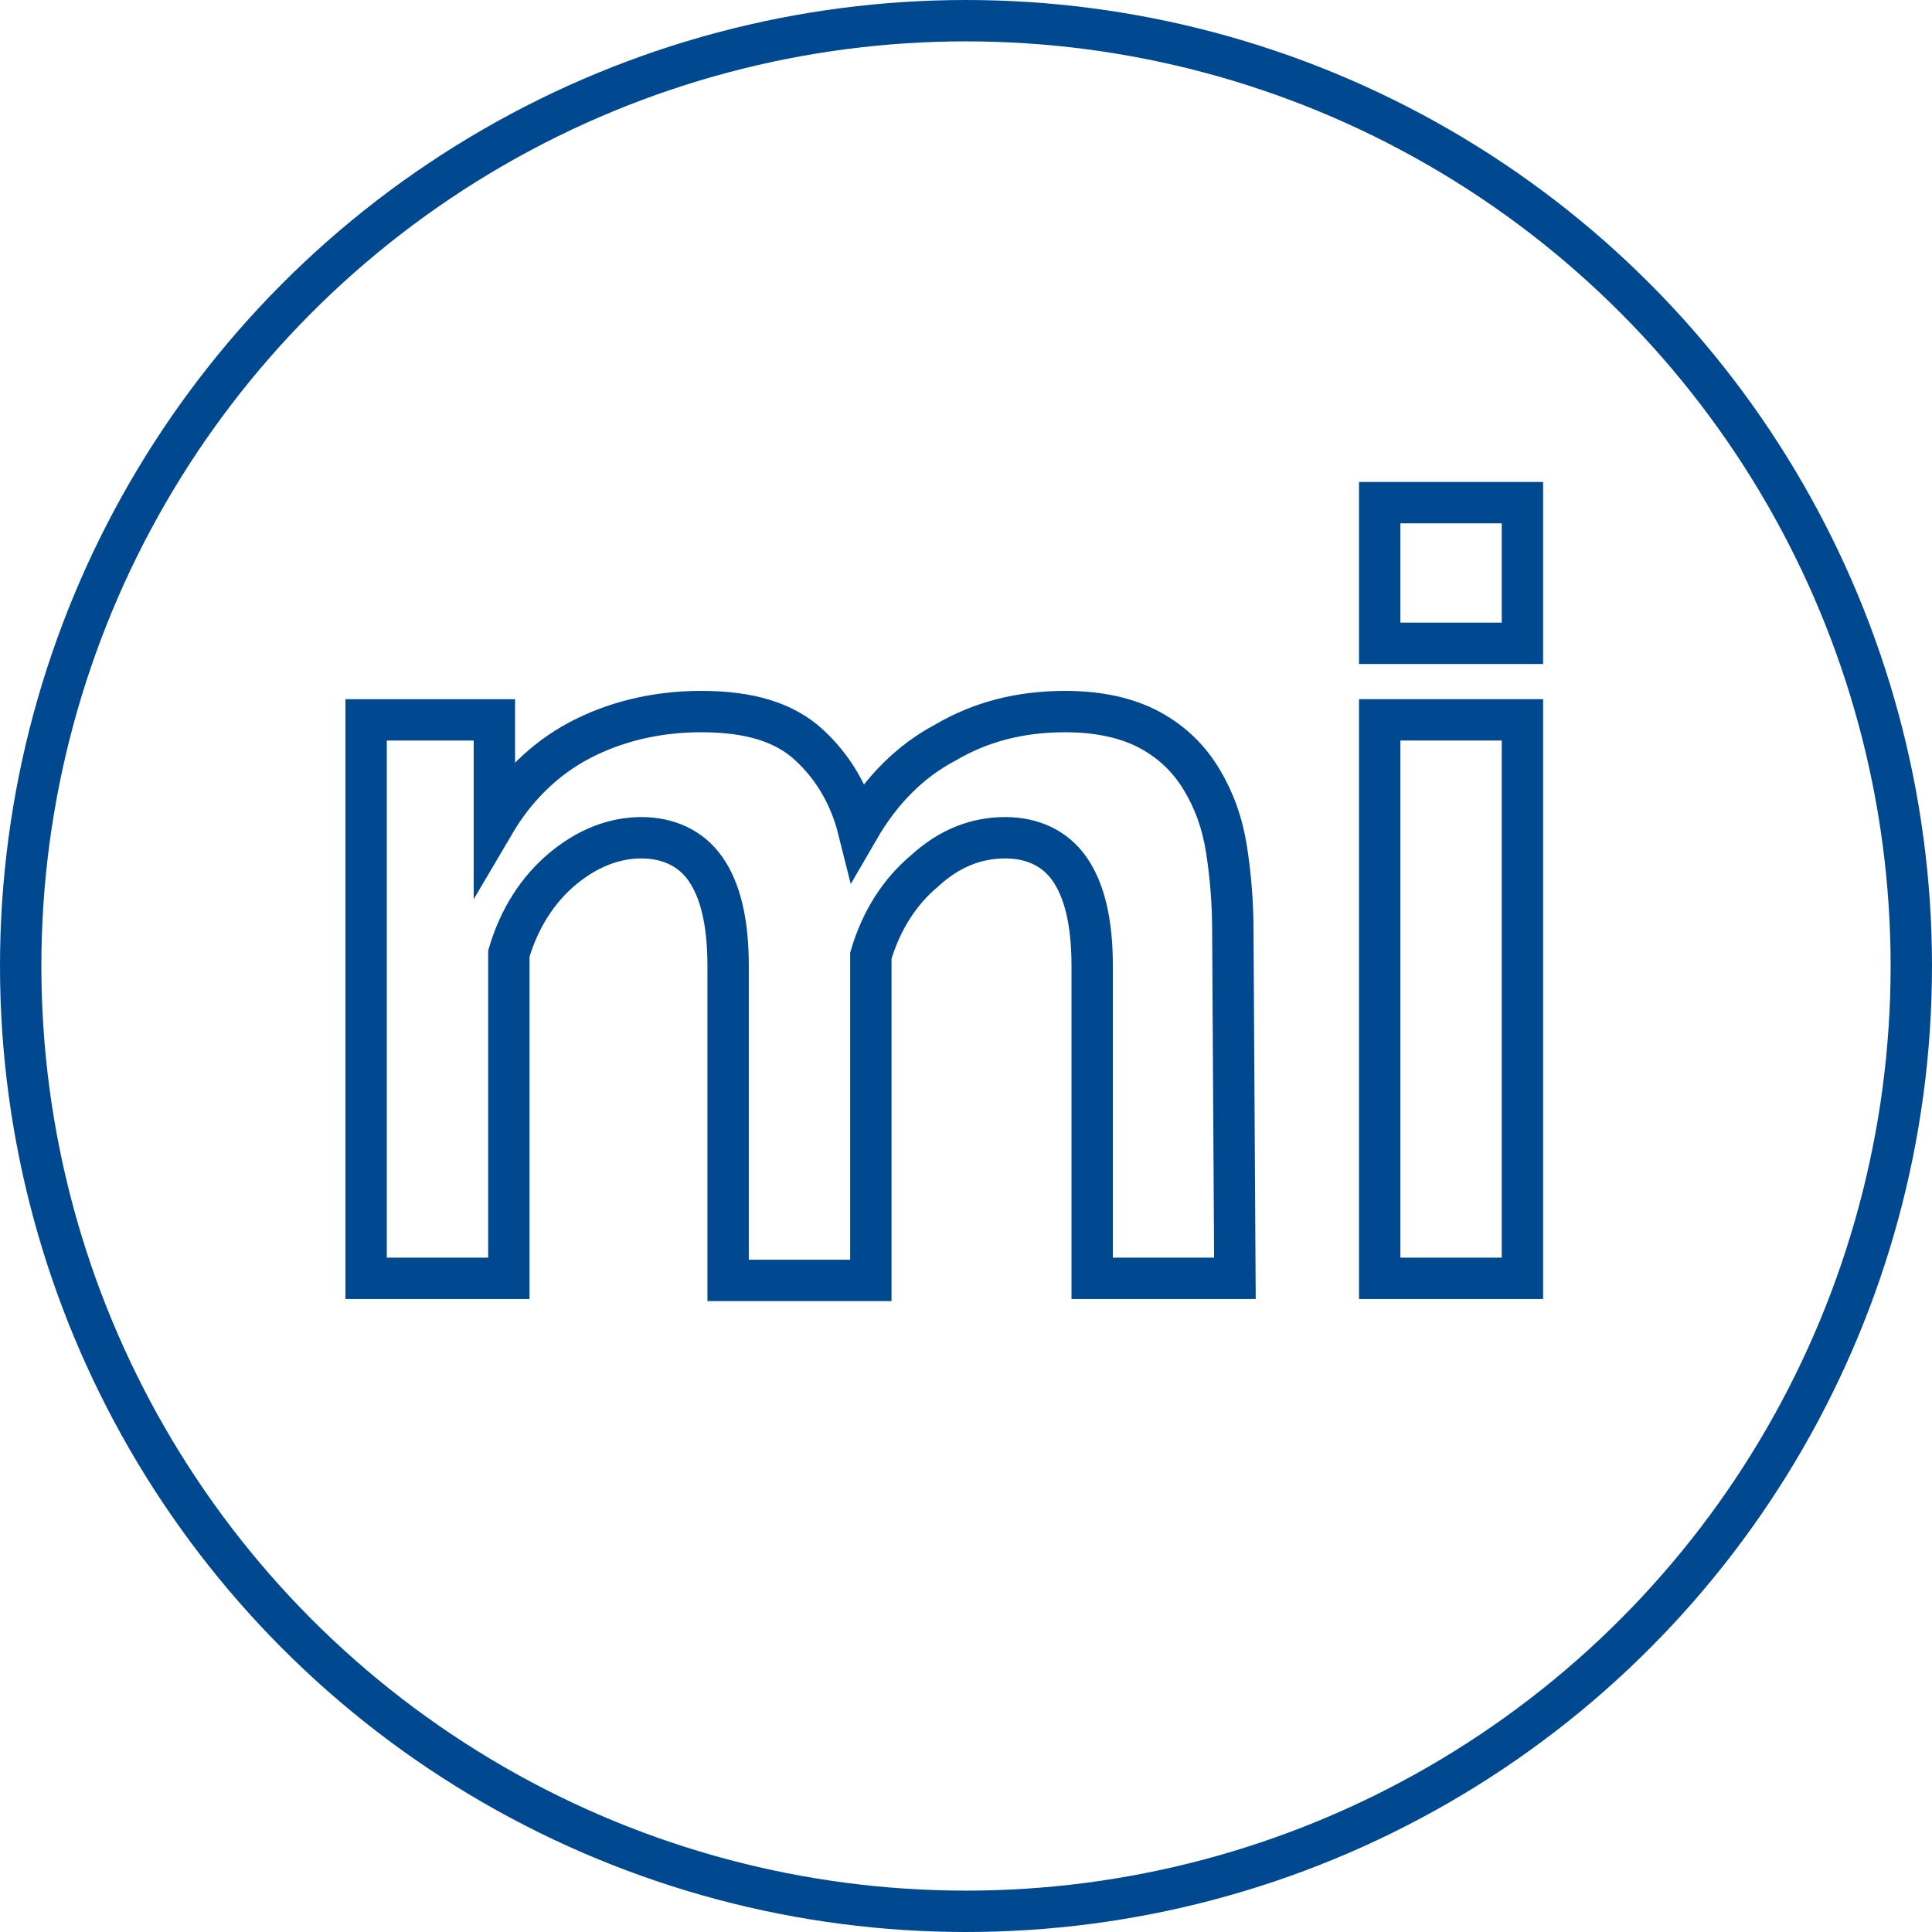 <?xml version="1.0" encoding="utf-8"?>
<!-- Generator: Adobe Illustrator 21.1.0, SVG Export Plug-In . SVG Version: 6.00 Build 0)  -->
<svg version="1.1" id="Layer_1" xmlns="http://www.w3.org/2000/svg" xmlns:xlink="http://www.w3.org/1999/xlink" x="0px" y="0px"
	 viewBox="0 0 93.4 93.4" style="enable-background:new 0 0 93.4 93.4;" xml:space="preserve">
<style type="text/css">
	.st0{fill:none;stroke:#004990;stroke-width:2;}
</style>
<g>
	<path class="st0" d="M59.7,61.8h-6.9V46.7c0-2.2-0.4-3.7-1.1-4.7c-0.7-1-1.8-1.5-3.1-1.5c-1.4,0-2.7,0.5-3.9,1.6
		c-1.2,1-2.1,2.4-2.6,4.1v15.7h-6.9V46.7c0-2.2-0.4-3.7-1.1-4.7c-0.7-1-1.8-1.5-3.1-1.5c-1.3,0-2.6,0.5-3.8,1.5
		c-1.2,1-2.1,2.4-2.6,4.1v15.7h-6.9v-27h6.2v5c1-1.7,2.4-3.1,4.1-4c1.7-0.9,3.7-1.4,5.9-1.4c2.3,0,4,0.5,5.2,1.6
		c1.2,1.1,2,2.5,2.4,4.1c1.1-1.9,2.5-3.3,4.2-4.2c1.7-1,3.6-1.5,5.8-1.5c1.6,0,3,0.3,4.1,0.9c1.1,0.6,1.9,1.4,2.5,2.4
		c0.6,1,1,2.1,1.2,3.4c0.2,1.3,0.3,2.6,0.3,3.9L59.7,61.8L59.7,61.8z"/>
	<path class="st0" d="M66.7,31.1v-6.8h6.9v6.8H66.7z M66.7,61.8v-27h6.9v27H66.7z"/>
</g>
<circle class="st0" cx="46.7" cy="46.7" r="45.7"/>
</svg>
